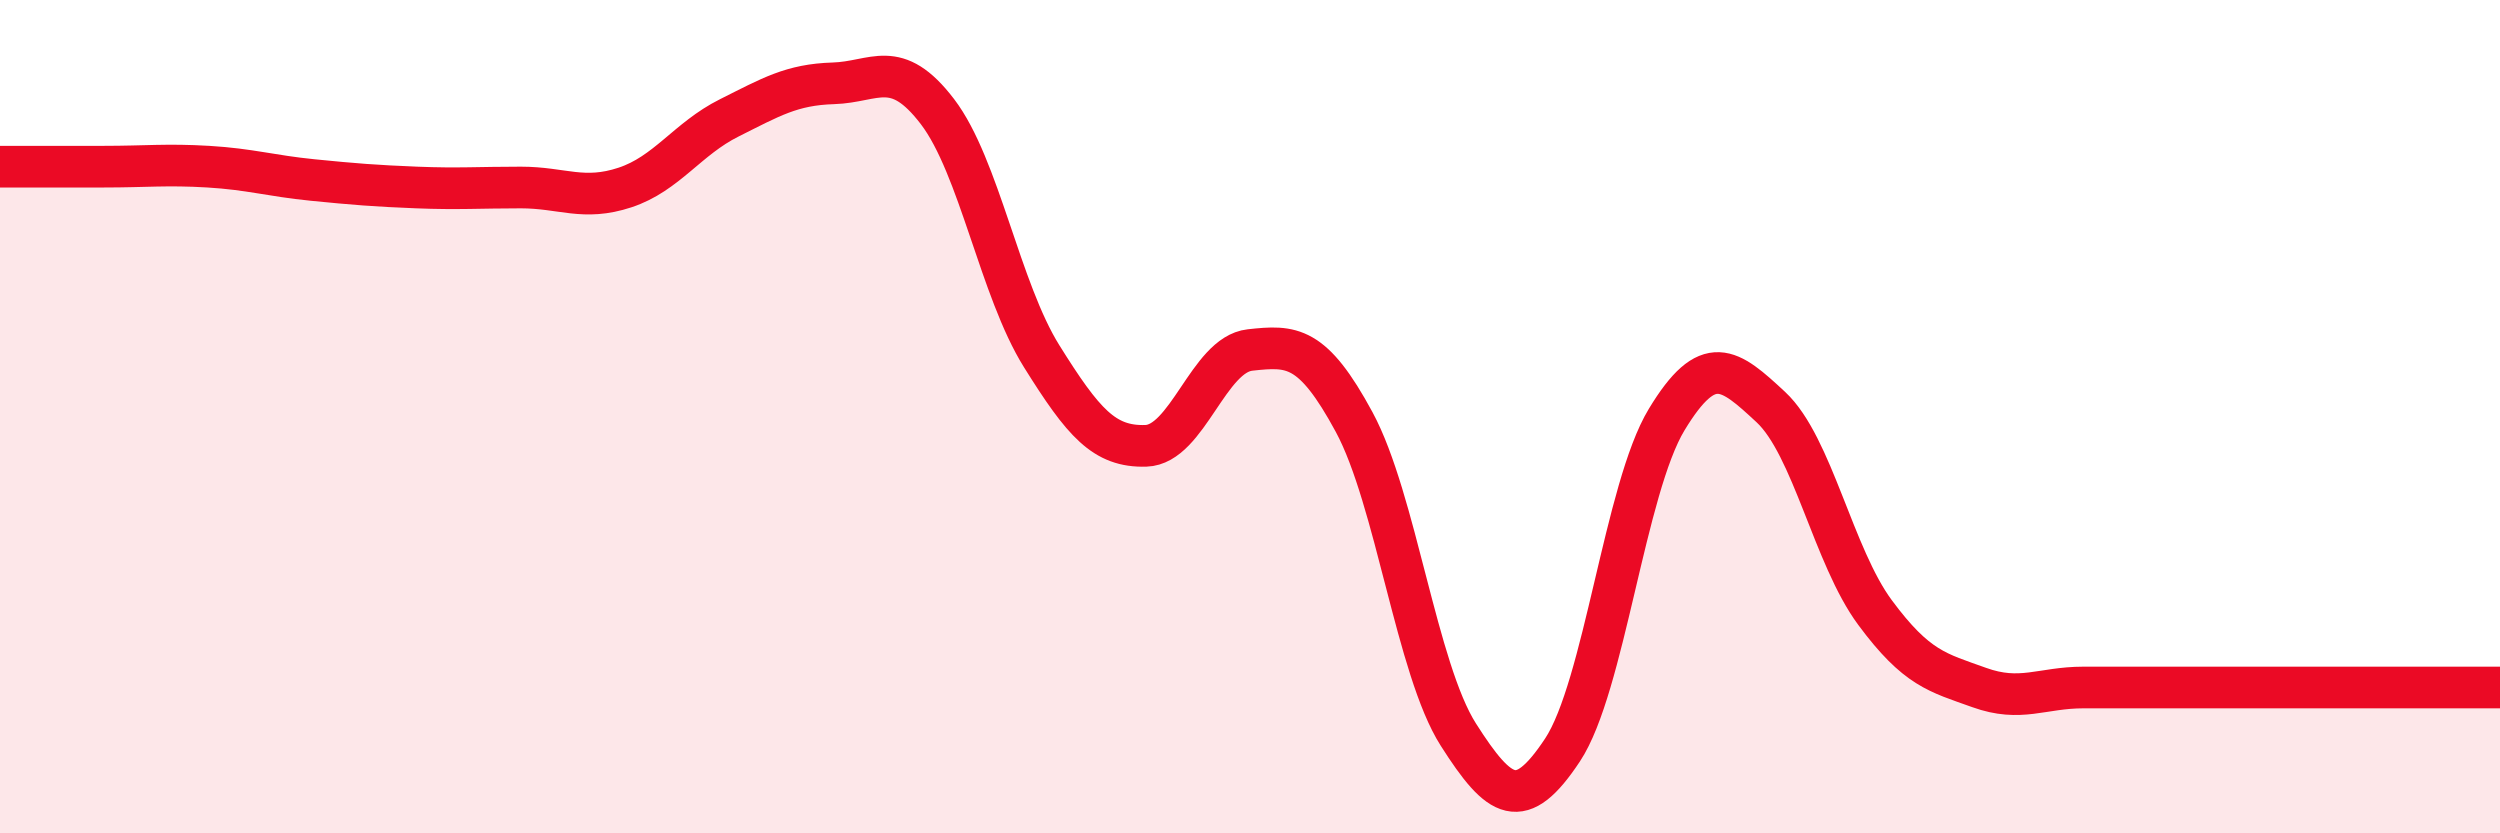 
    <svg width="60" height="20" viewBox="0 0 60 20" xmlns="http://www.w3.org/2000/svg">
      <path
        d="M 0,4 C 0.5,4 1.5,4 2.5,4 C 3.5,4 4,3.94 5,4 C 6,4.06 6.5,4.22 7.5,4.32 C 8.5,4.42 9,4.46 10,4.5 C 11,4.54 11.5,4.5 12.5,4.5 C 13.5,4.5 14,4.83 15,4.5 C 16,4.17 16.5,3.33 17.5,2.83 C 18.5,2.33 19,2.03 20,2 C 21,1.97 21.5,1.37 22.5,2.68 C 23.5,3.99 24,6.95 25,8.55 C 26,10.15 26.5,10.73 27.5,10.7 C 28.5,10.67 29,8.51 30,8.4 C 31,8.29 31.5,8.28 32.5,10.13 C 33.5,11.98 34,16.06 35,17.63 C 36,19.2 36.5,19.51 37.5,18 C 38.5,16.49 39,11.72 40,10.07 C 41,8.42 41.5,8.84 42.5,9.77 C 43.5,10.7 44,13.35 45,14.7 C 46,16.05 46.5,16.14 47.5,16.5 C 48.5,16.86 49,16.5 50,16.5 C 51,16.5 51.5,16.5 52.5,16.5 C 53.5,16.5 53.5,16.5 55,16.5 C 56.5,16.5 59,16.5 60,16.5L60 20L0 20Z"
        fill="#EB0A25"
        opacity="0.1"
        stroke-linecap="round"
        stroke-linejoin="round"
      />
      <path
        d="M 0,4 C 0.5,4 1.5,4 2.5,4 C 3.5,4 4,3.94 5,4 C 6,4.06 6.5,4.22 7.5,4.32 C 8.5,4.42 9,4.46 10,4.5 C 11,4.54 11.5,4.5 12.5,4.5 C 13.5,4.5 14,4.83 15,4.5 C 16,4.17 16.5,3.33 17.5,2.83 C 18.5,2.33 19,2.03 20,2 C 21,1.97 21.5,1.37 22.5,2.68 C 23.5,3.99 24,6.95 25,8.55 C 26,10.15 26.5,10.73 27.5,10.7 C 28.5,10.67 29,8.51 30,8.4 C 31,8.29 31.5,8.28 32.5,10.13 C 33.5,11.98 34,16.06 35,17.63 C 36,19.2 36.5,19.51 37.5,18 C 38.5,16.49 39,11.72 40,10.07 C 41,8.42 41.5,8.84 42.5,9.77 C 43.5,10.7 44,13.35 45,14.7 C 46,16.05 46.5,16.14 47.5,16.5 C 48.5,16.86 49,16.5 50,16.5 C 51,16.5 51.5,16.5 52.5,16.5 C 53.5,16.5 53.5,16.5 55,16.5 C 56.5,16.5 59,16.5 60,16.5"
        stroke="#EB0A25"
        stroke-width="1"
        fill="none"
        stroke-linecap="round"
        stroke-linejoin="round"
      />
    </svg>
  